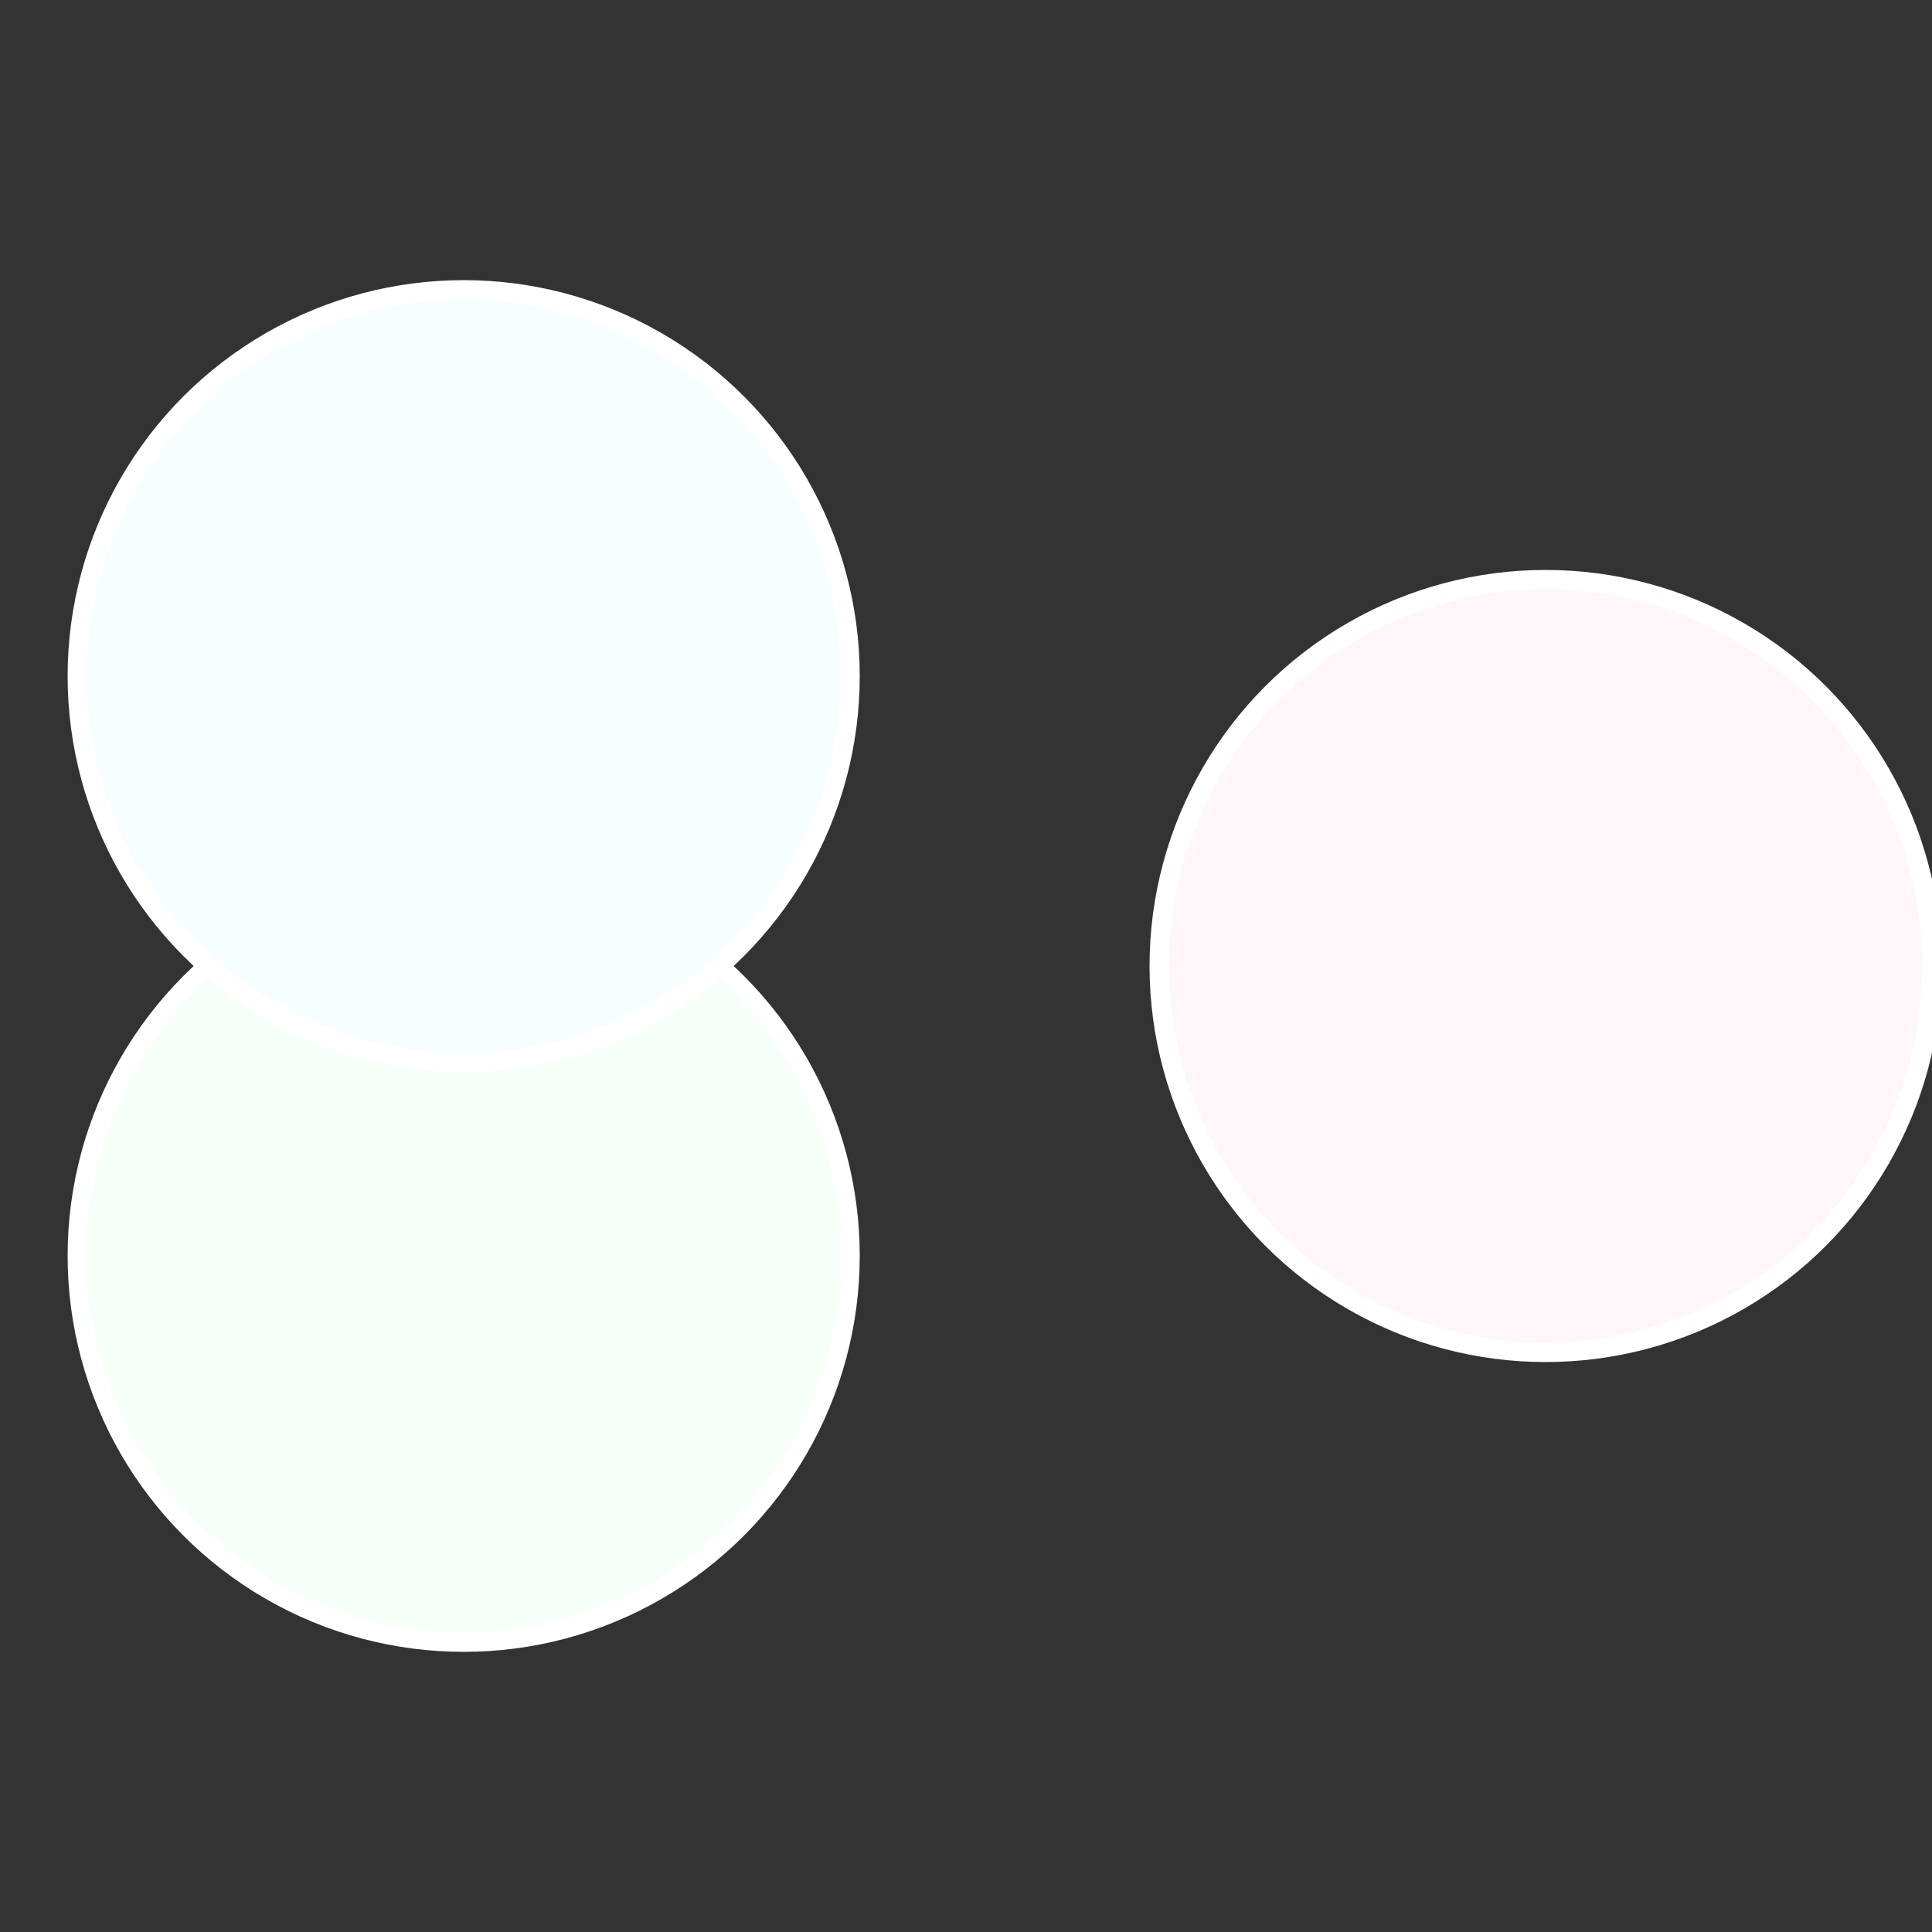 <?xml version="1.0" standalone="no"?>
<svg width="500" height="500" viewBox="-1 -1 2 2" xmlns="http://www.w3.org/2000/svg">
 
                <rect x="-1" y="-1" width="2" height="2" fill="#333333" stroke="none"/>
 
                <circle cx="0.6" cy="0" r="0.4" fill="#fff6f9" stroke="#fff" stroke-width="1%" />
             
                <circle cx="-0.52" cy="0.3" r="0.4" fill="#f6fff8" stroke="#fff" stroke-width="1%" />
             
                <circle cx="-0.52" cy="-0.3" r="0.4" fill="#f6feff" stroke="#fff" stroke-width="1%" />
            </svg>
